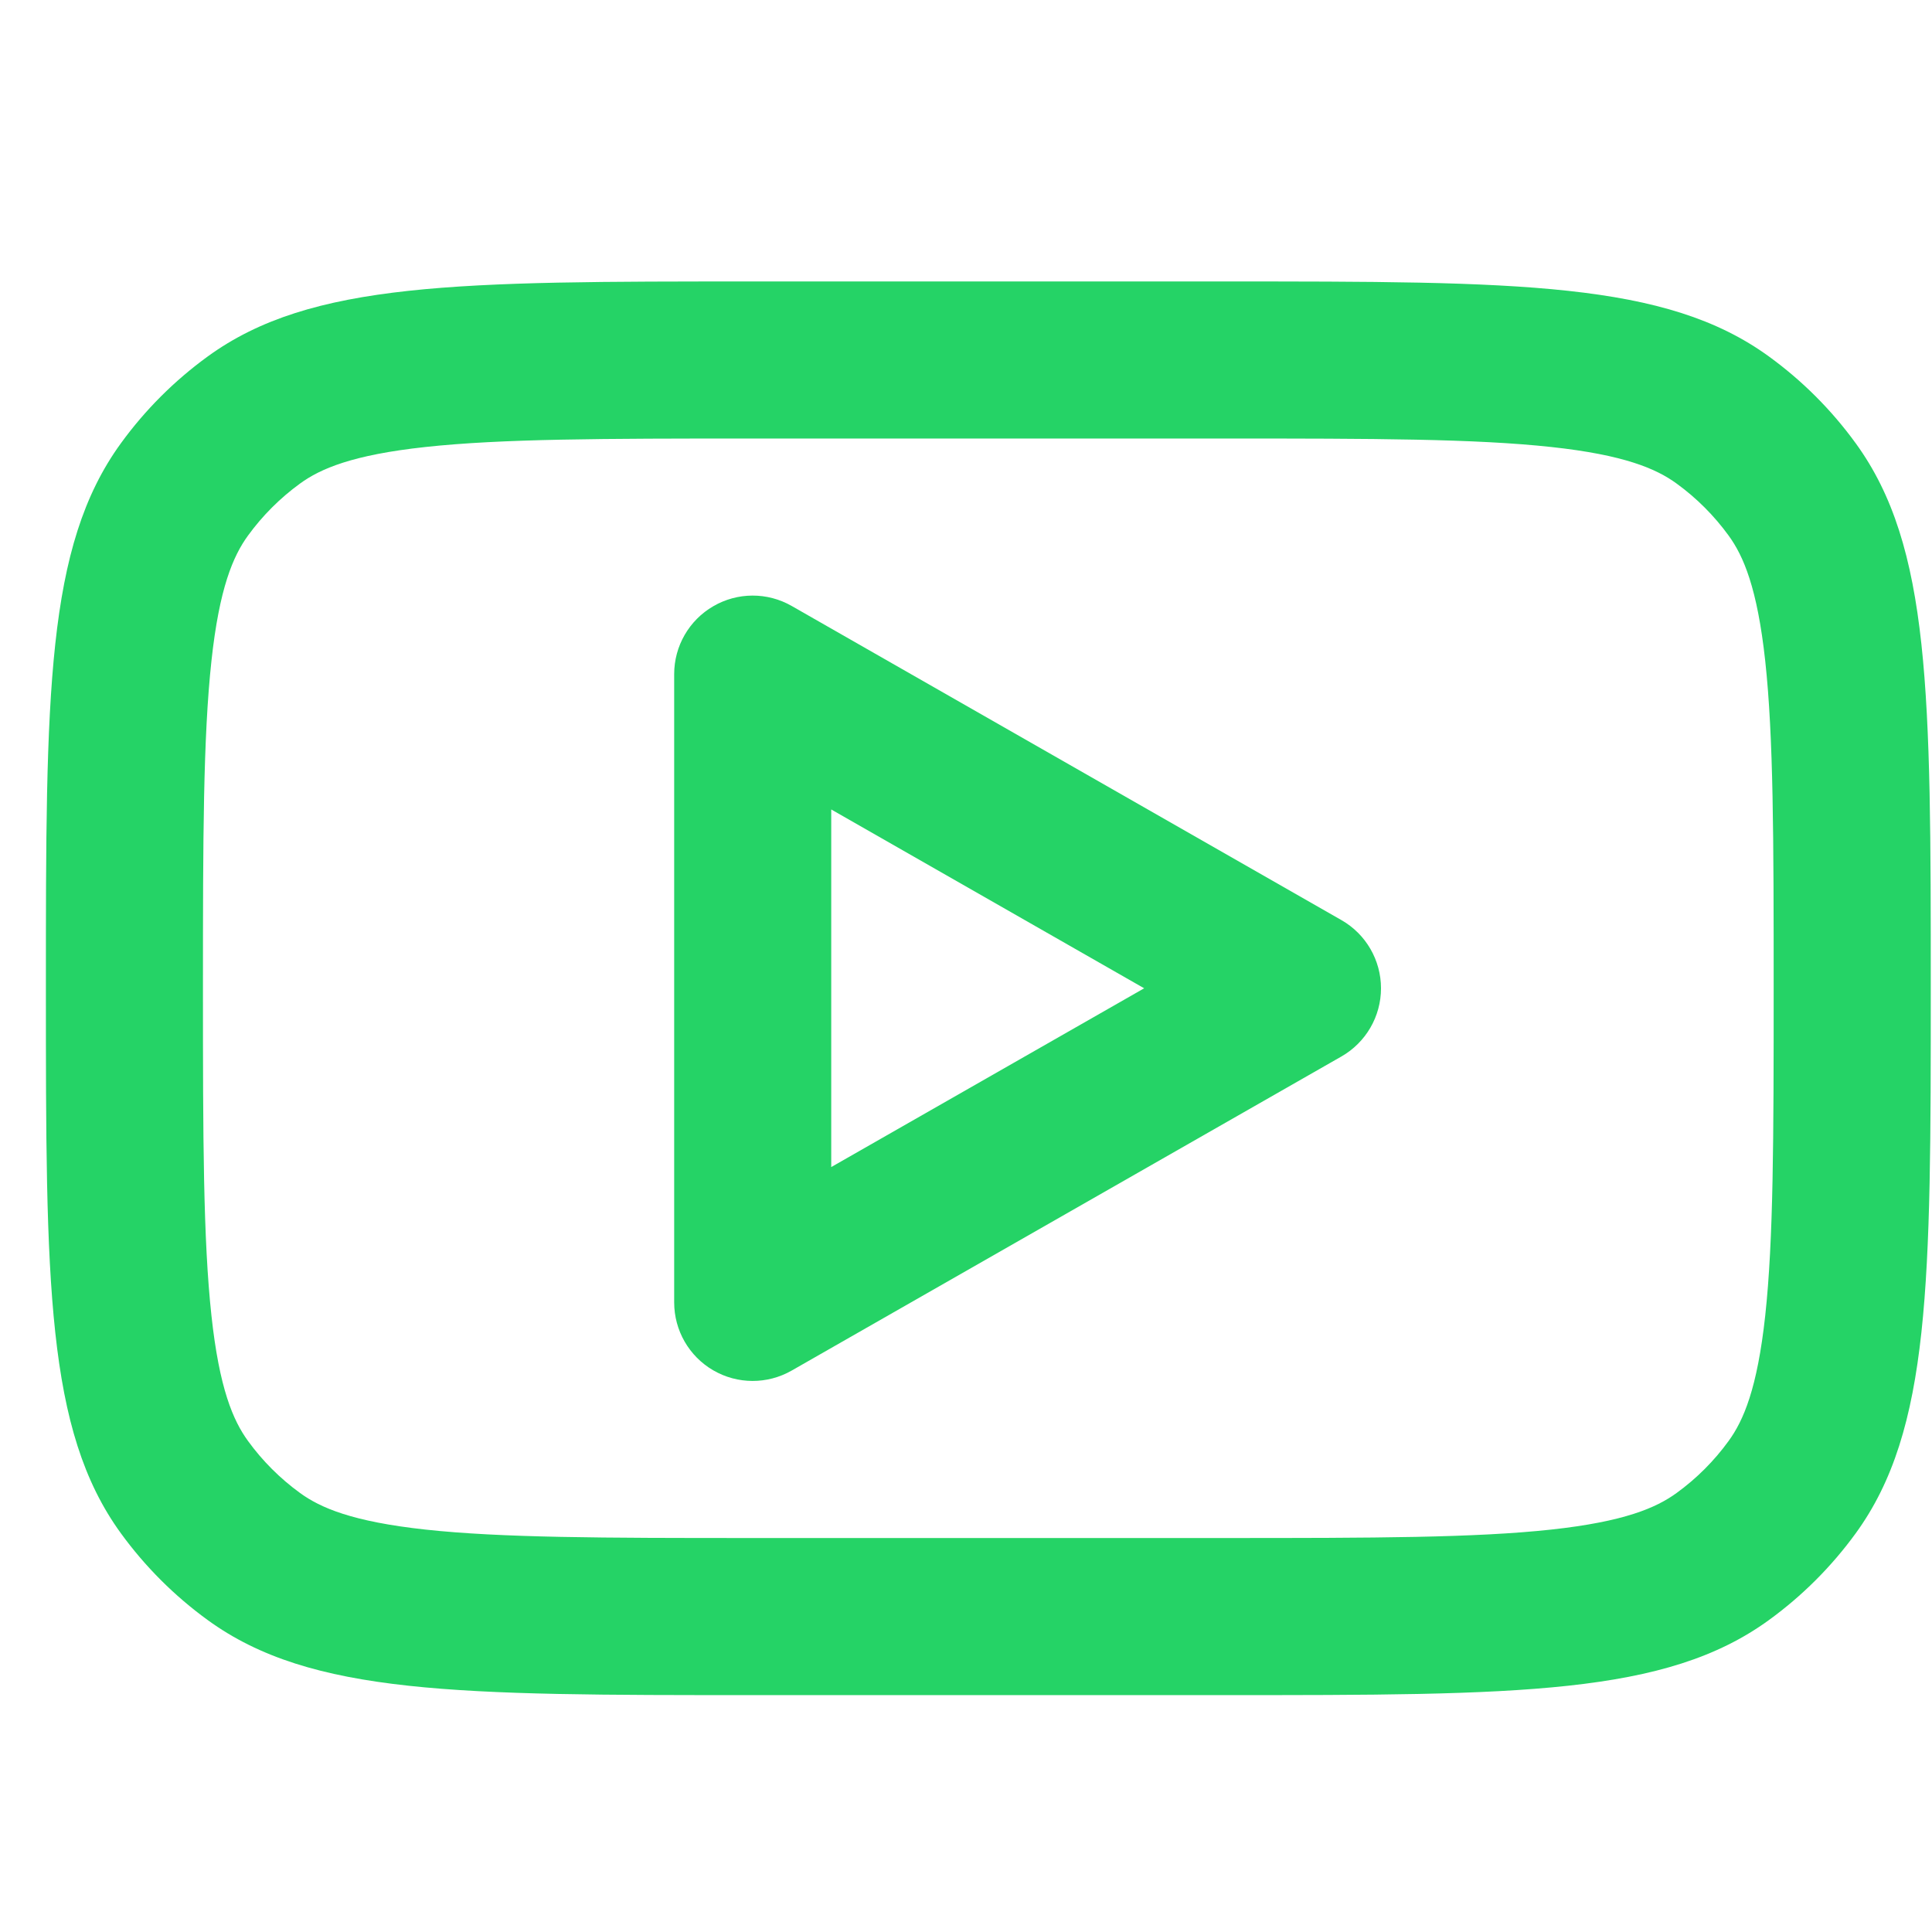 <svg width="41" height="41" viewBox="0 0 41 41" fill="none" xmlns="http://www.w3.org/2000/svg">
<g clip-path="url(#clip0_673_2)">
<path fill-rule="evenodd" clip-rule="evenodd" d="M16.8 12.859C16.284 12.564 15.651 12.566 15.137 12.865C14.623 13.163 14.307 13.712 14.307 14.306V27.639C14.307 28.234 14.623 28.783 15.137 29.081C15.651 29.379 16.284 29.381 16.8 29.086L28.467 22.42C28.986 22.123 29.307 21.571 29.307 20.973C29.307 20.375 28.986 19.822 28.467 19.526L16.8 12.859ZM24.281 20.973L17.64 24.767V17.178L24.281 20.973Z" fill="#25D366"/>
<path fill-rule="evenodd" clip-rule="evenodd" d="M0.974 20.973C0.974 14.723 0.974 11.598 2.565 9.408C3.079 8.7 3.701 8.078 4.409 7.564C6.599 5.973 9.724 5.973 15.974 5.973H25.974C32.223 5.973 35.348 5.973 37.538 7.564C38.246 8.078 38.868 8.7 39.382 9.408C40.974 11.598 40.974 14.723 40.974 20.973C40.974 27.222 40.974 30.347 39.382 32.538C38.868 33.245 38.246 33.867 37.538 34.381C35.348 35.973 32.223 35.973 25.974 35.973H15.974C9.724 35.973 6.599 35.973 4.409 34.381C3.701 33.867 3.079 33.245 2.565 32.538C0.974 30.347 0.974 27.222 0.974 20.973ZM15.974 9.306H25.974C29.173 9.306 31.304 9.311 32.919 9.486C34.472 9.654 35.147 9.947 35.579 10.261C36.004 10.569 36.377 10.943 36.685 11.367C36.999 11.799 37.292 12.475 37.461 14.027C37.636 15.642 37.64 17.774 37.64 20.973C37.64 24.172 37.636 26.303 37.461 27.918C37.292 29.471 36.999 30.146 36.685 30.578C36.377 31.003 36.004 31.376 35.579 31.684C35.147 31.998 34.472 32.291 32.919 32.46C31.304 32.635 29.173 32.639 25.974 32.639H15.974C12.775 32.639 10.643 32.635 9.028 32.46C7.476 32.291 6.8 31.998 6.368 31.684C5.944 31.376 5.57 31.003 5.262 30.578C4.948 30.146 4.655 29.471 4.487 27.918C4.312 26.303 4.307 24.172 4.307 20.973C4.307 17.774 4.312 15.642 4.487 14.027C4.655 12.475 4.948 11.799 5.262 11.367C5.57 10.943 5.944 10.569 6.368 10.261C6.8 9.947 7.476 9.654 9.028 9.486C10.643 9.311 12.775 9.306 15.974 9.306Z" fill="#25D366"/>
</g>
<defs>
<clipPath id="clip0_673_2">
<rect width="40" height="40" fill="white" transform="translate(0.974 0.973)"/>
</clipPath>
</defs>
</svg>
